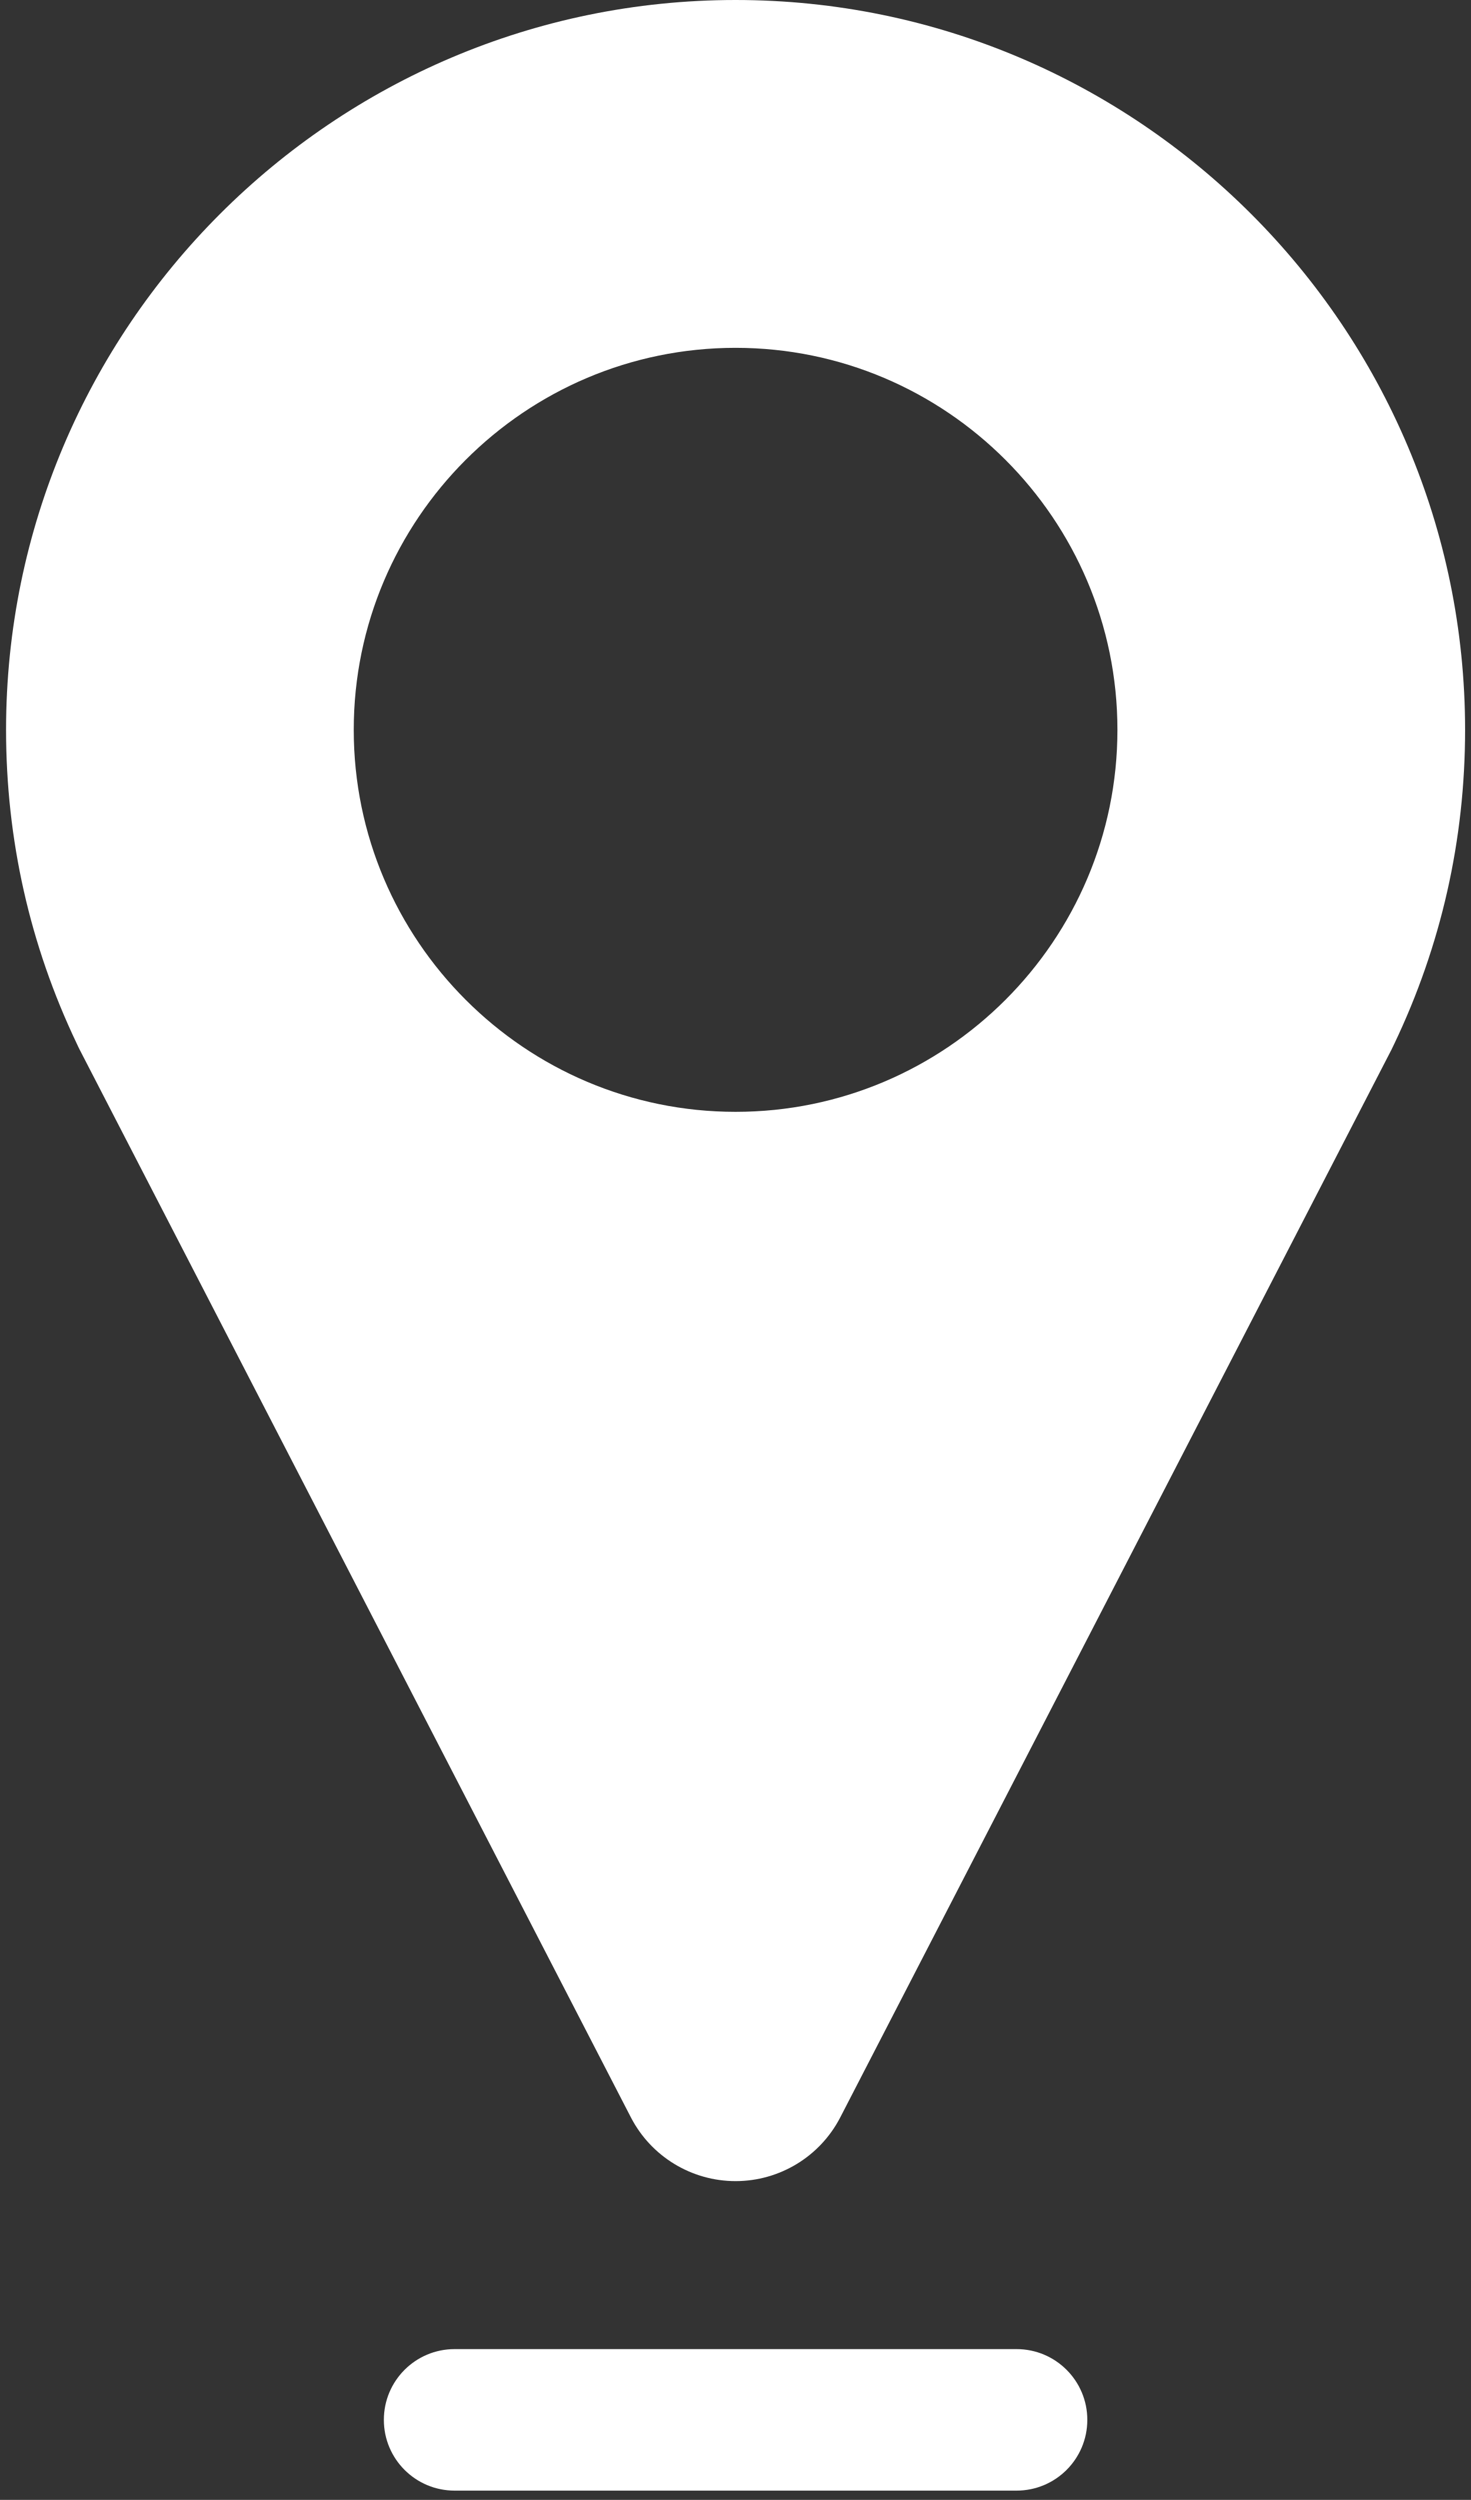 <?xml version="1.0" encoding="UTF-8"?> <svg xmlns="http://www.w3.org/2000/svg" width="156" height="265" viewBox="0 0 156 265" fill="none"><rect x="0" y="0" width="156" height="265" fill="#333333" stroke="none"/> <path d="M78.009 0C35.349 0 0.643 34.706 0.643 77.366C0.643 89 3.163 100.181 8.131 110.606C8.231 110.829 8.336 111.048 8.448 111.267L66.902 224.446C69.048 228.6 73.333 231.21 78.008 231.21C82.684 231.21 86.969 228.601 89.114 224.446L147.552 111.298C147.653 111.103 147.747 110.906 147.837 110.707C152.838 100.252 155.373 89.037 155.373 77.366C155.375 34.706 120.669 0 78.009 0ZM78.009 117.861C55.68 117.861 37.514 99.695 37.514 77.366C37.514 55.038 55.68 36.872 78.009 36.872C100.338 36.872 118.504 55.038 118.504 77.366C118.504 99.695 100.338 117.861 78.009 117.861Z" fill="white"></path> <path d="M107.81 249.018H48.208C44.065 249.018 40.708 252.375 40.708 256.518C40.708 260.661 44.065 264.018 48.208 264.018H107.81C111.953 264.018 115.31 260.661 115.31 256.518C115.31 252.375 111.952 249.018 107.81 249.018Z" fill="white"></path> </svg> 